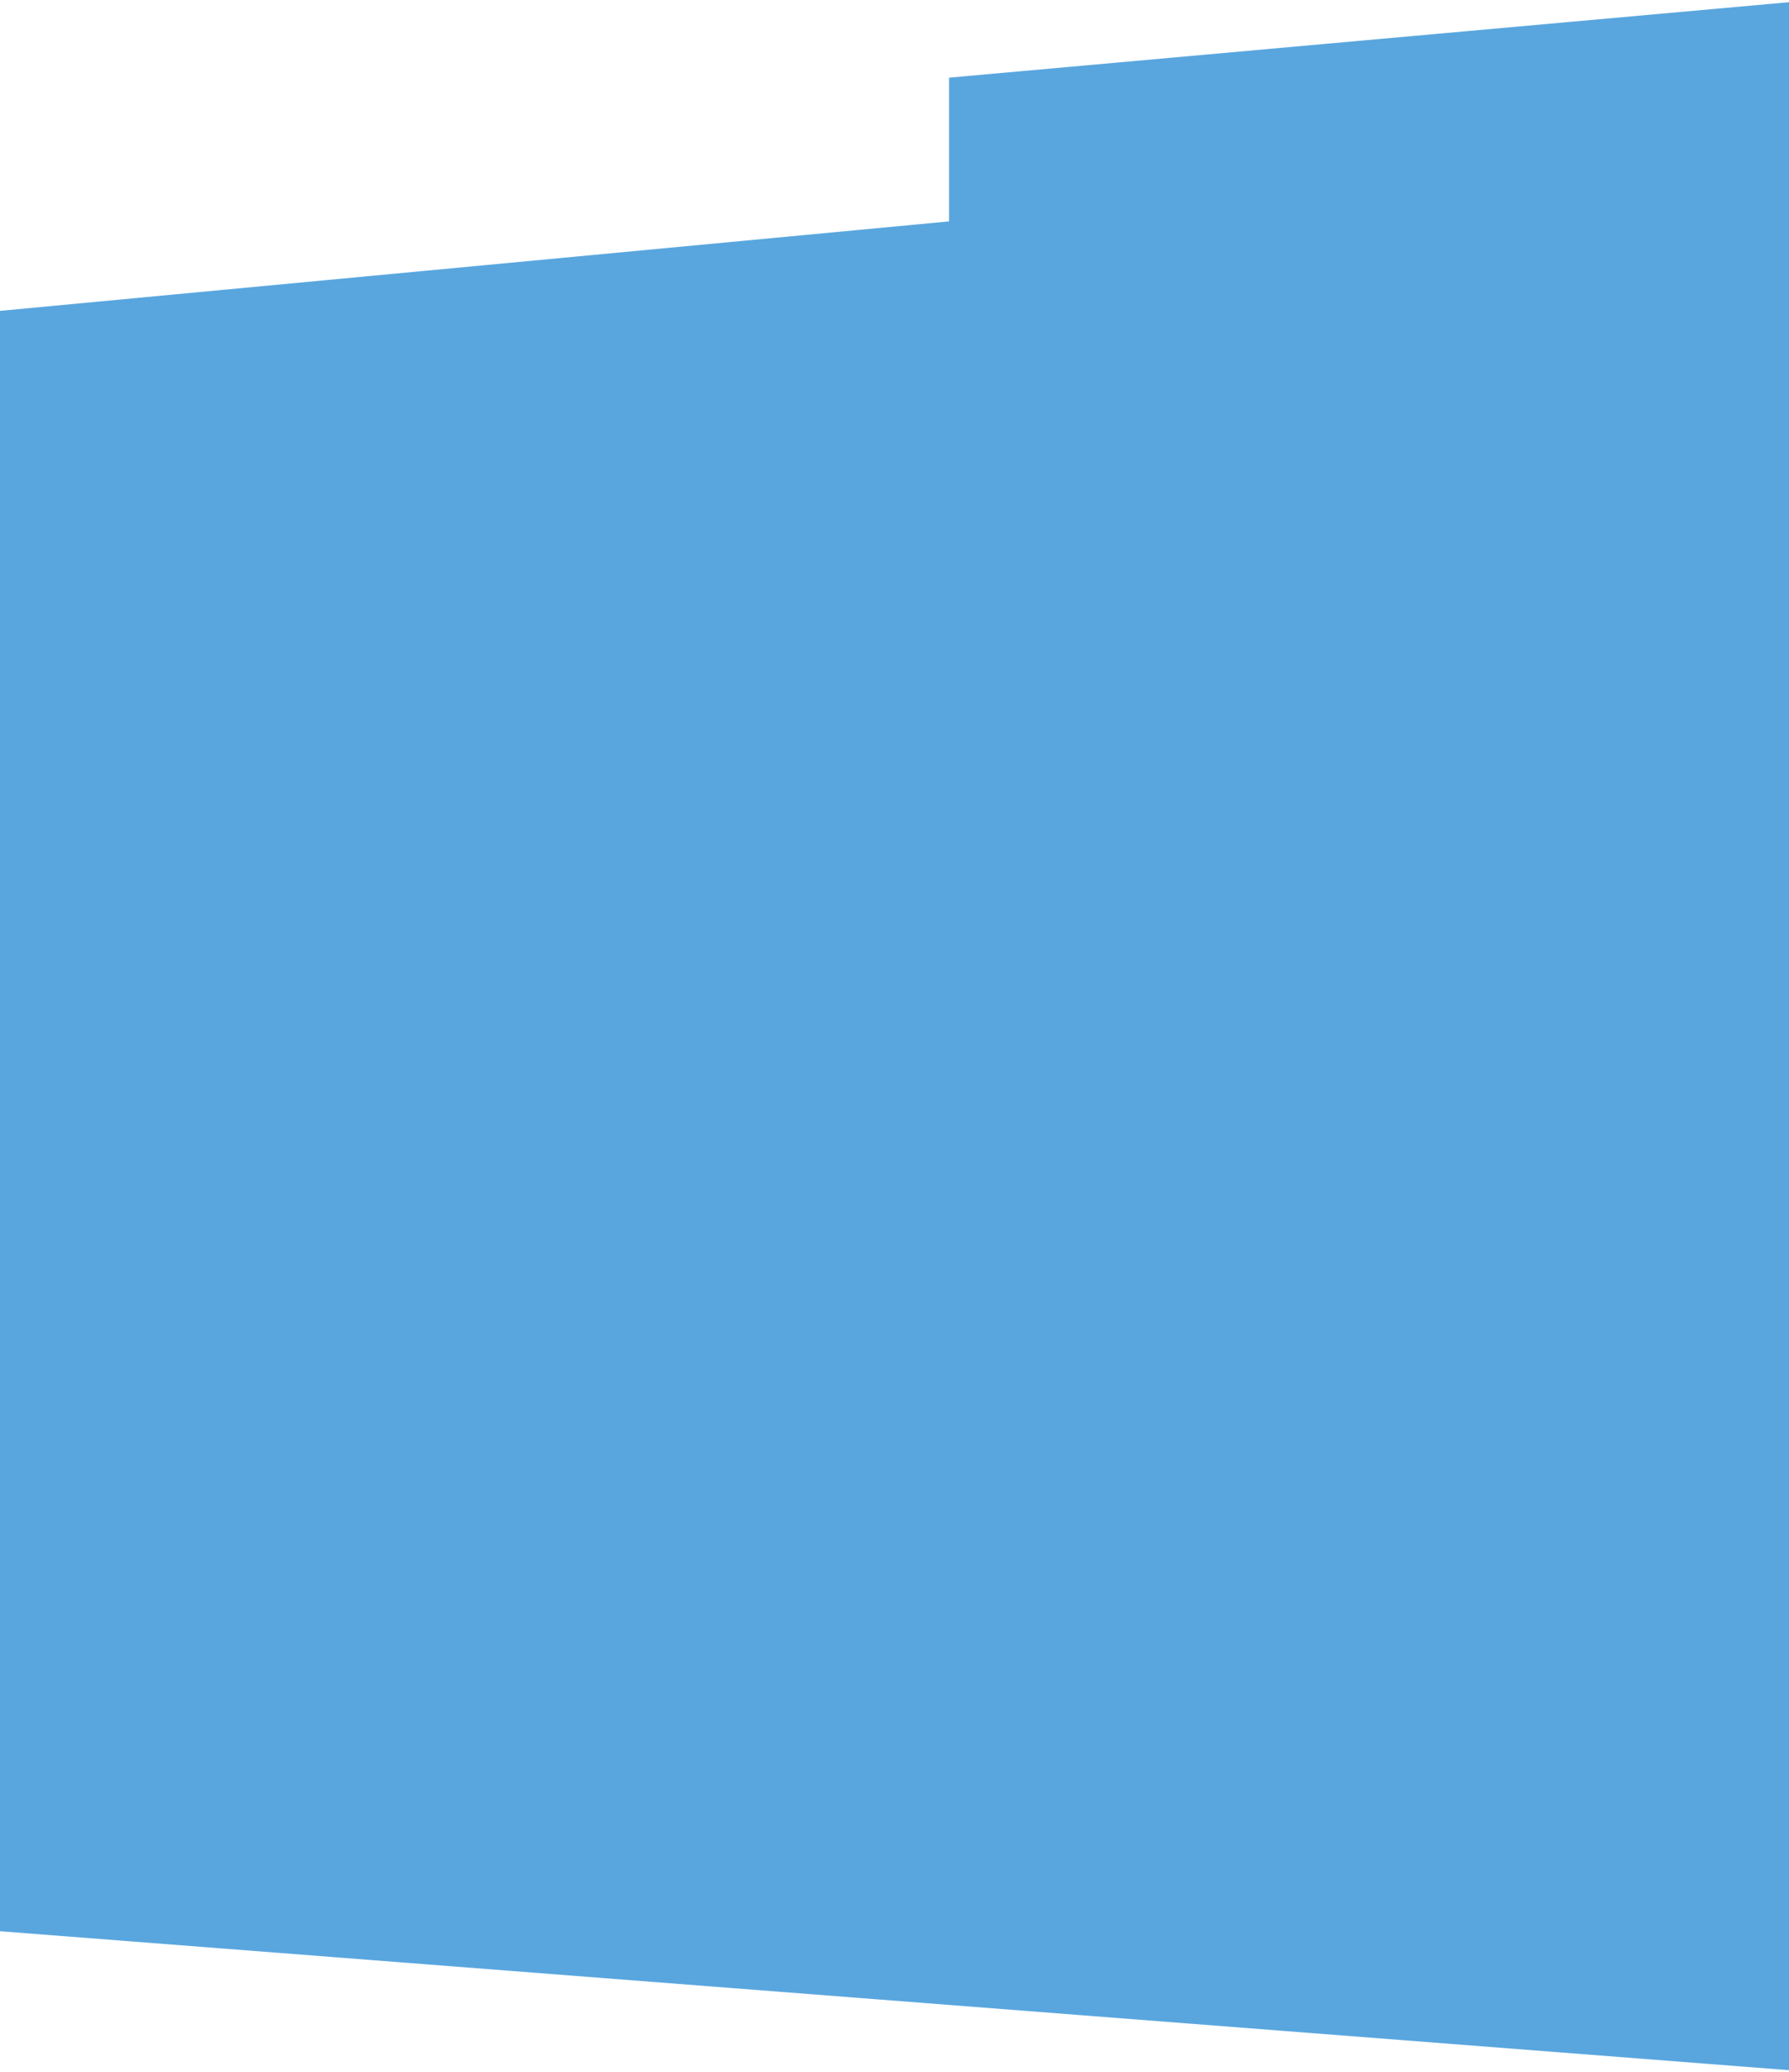 <?xml version="1.0" encoding="UTF-8"?> <svg xmlns="http://www.w3.org/2000/svg" width="754" height="873" viewBox="0 0 754 873" fill="none"> <path fill-rule="evenodd" clip-rule="evenodd" d="M754 0.929V59.929V126.813V872.366L0 813.811V130.997L400 93.295V32.725L754 0.929Z" fill="#59A6DE"></path> </svg> 